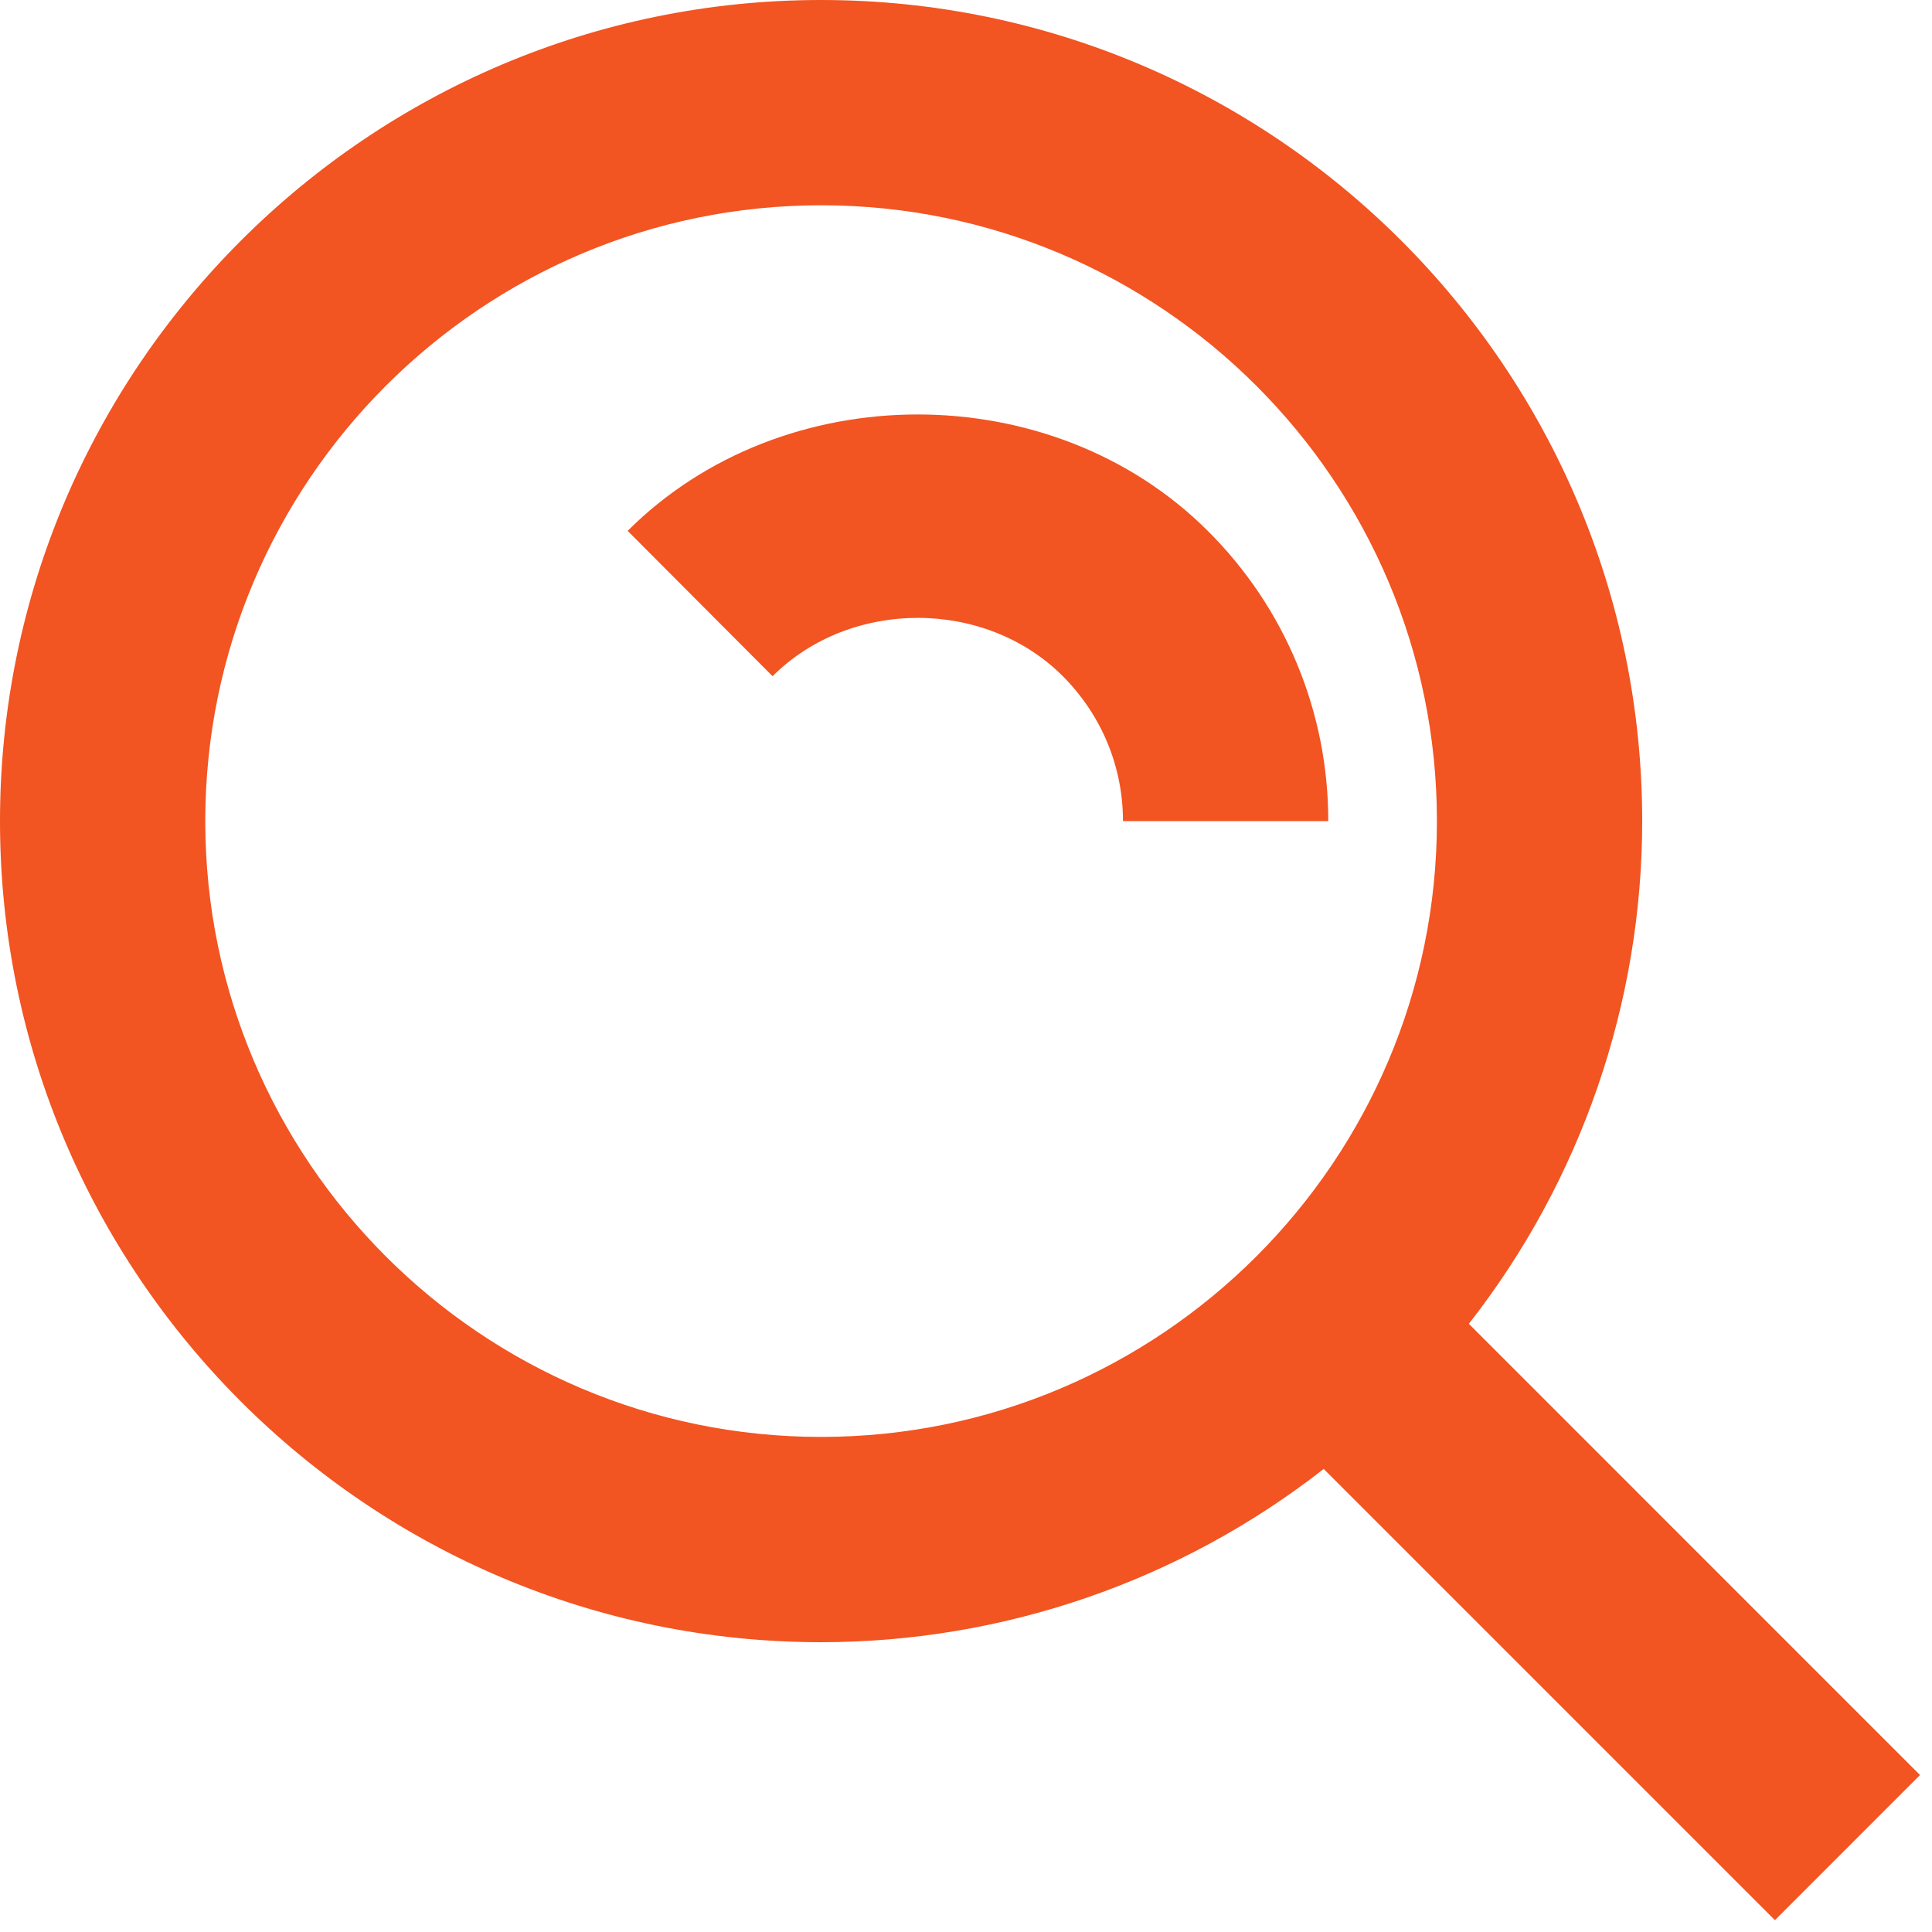 <svg width="40" height="40" viewBox="0 0 40 40" fill="none" xmlns="http://www.w3.org/2000/svg">
<path d="M17 34C20.772 33.999 24.435 32.736 27.406 30.413L36.748 39.755L39.752 36.75L30.411 27.408C32.736 24.437 33.999 20.773 34 17C34 7.627 26.373 0 17 0C7.627 0 0 7.627 0 17C0 26.373 7.627 34 17 34ZM17 4.25C24.032 4.25 29.75 9.968 29.75 17C29.75 24.032 24.032 29.75 17 29.75C9.968 29.75 4.25 24.032 4.25 17C4.25 9.968 9.968 4.25 17 4.25Z" fill="#F25422"/>
<path d="M22 13.995C22.806 14.803 23.25 15.87 23.25 17H27.5C27.502 15.883 27.282 14.777 26.854 13.746C26.426 12.714 25.797 11.778 25.005 10.991C21.788 7.778 16.21 7.778 12.995 10.991L15.995 14C17.61 12.389 20.394 12.393 22 13.995Z" fill="#F25422"/>
</svg>
